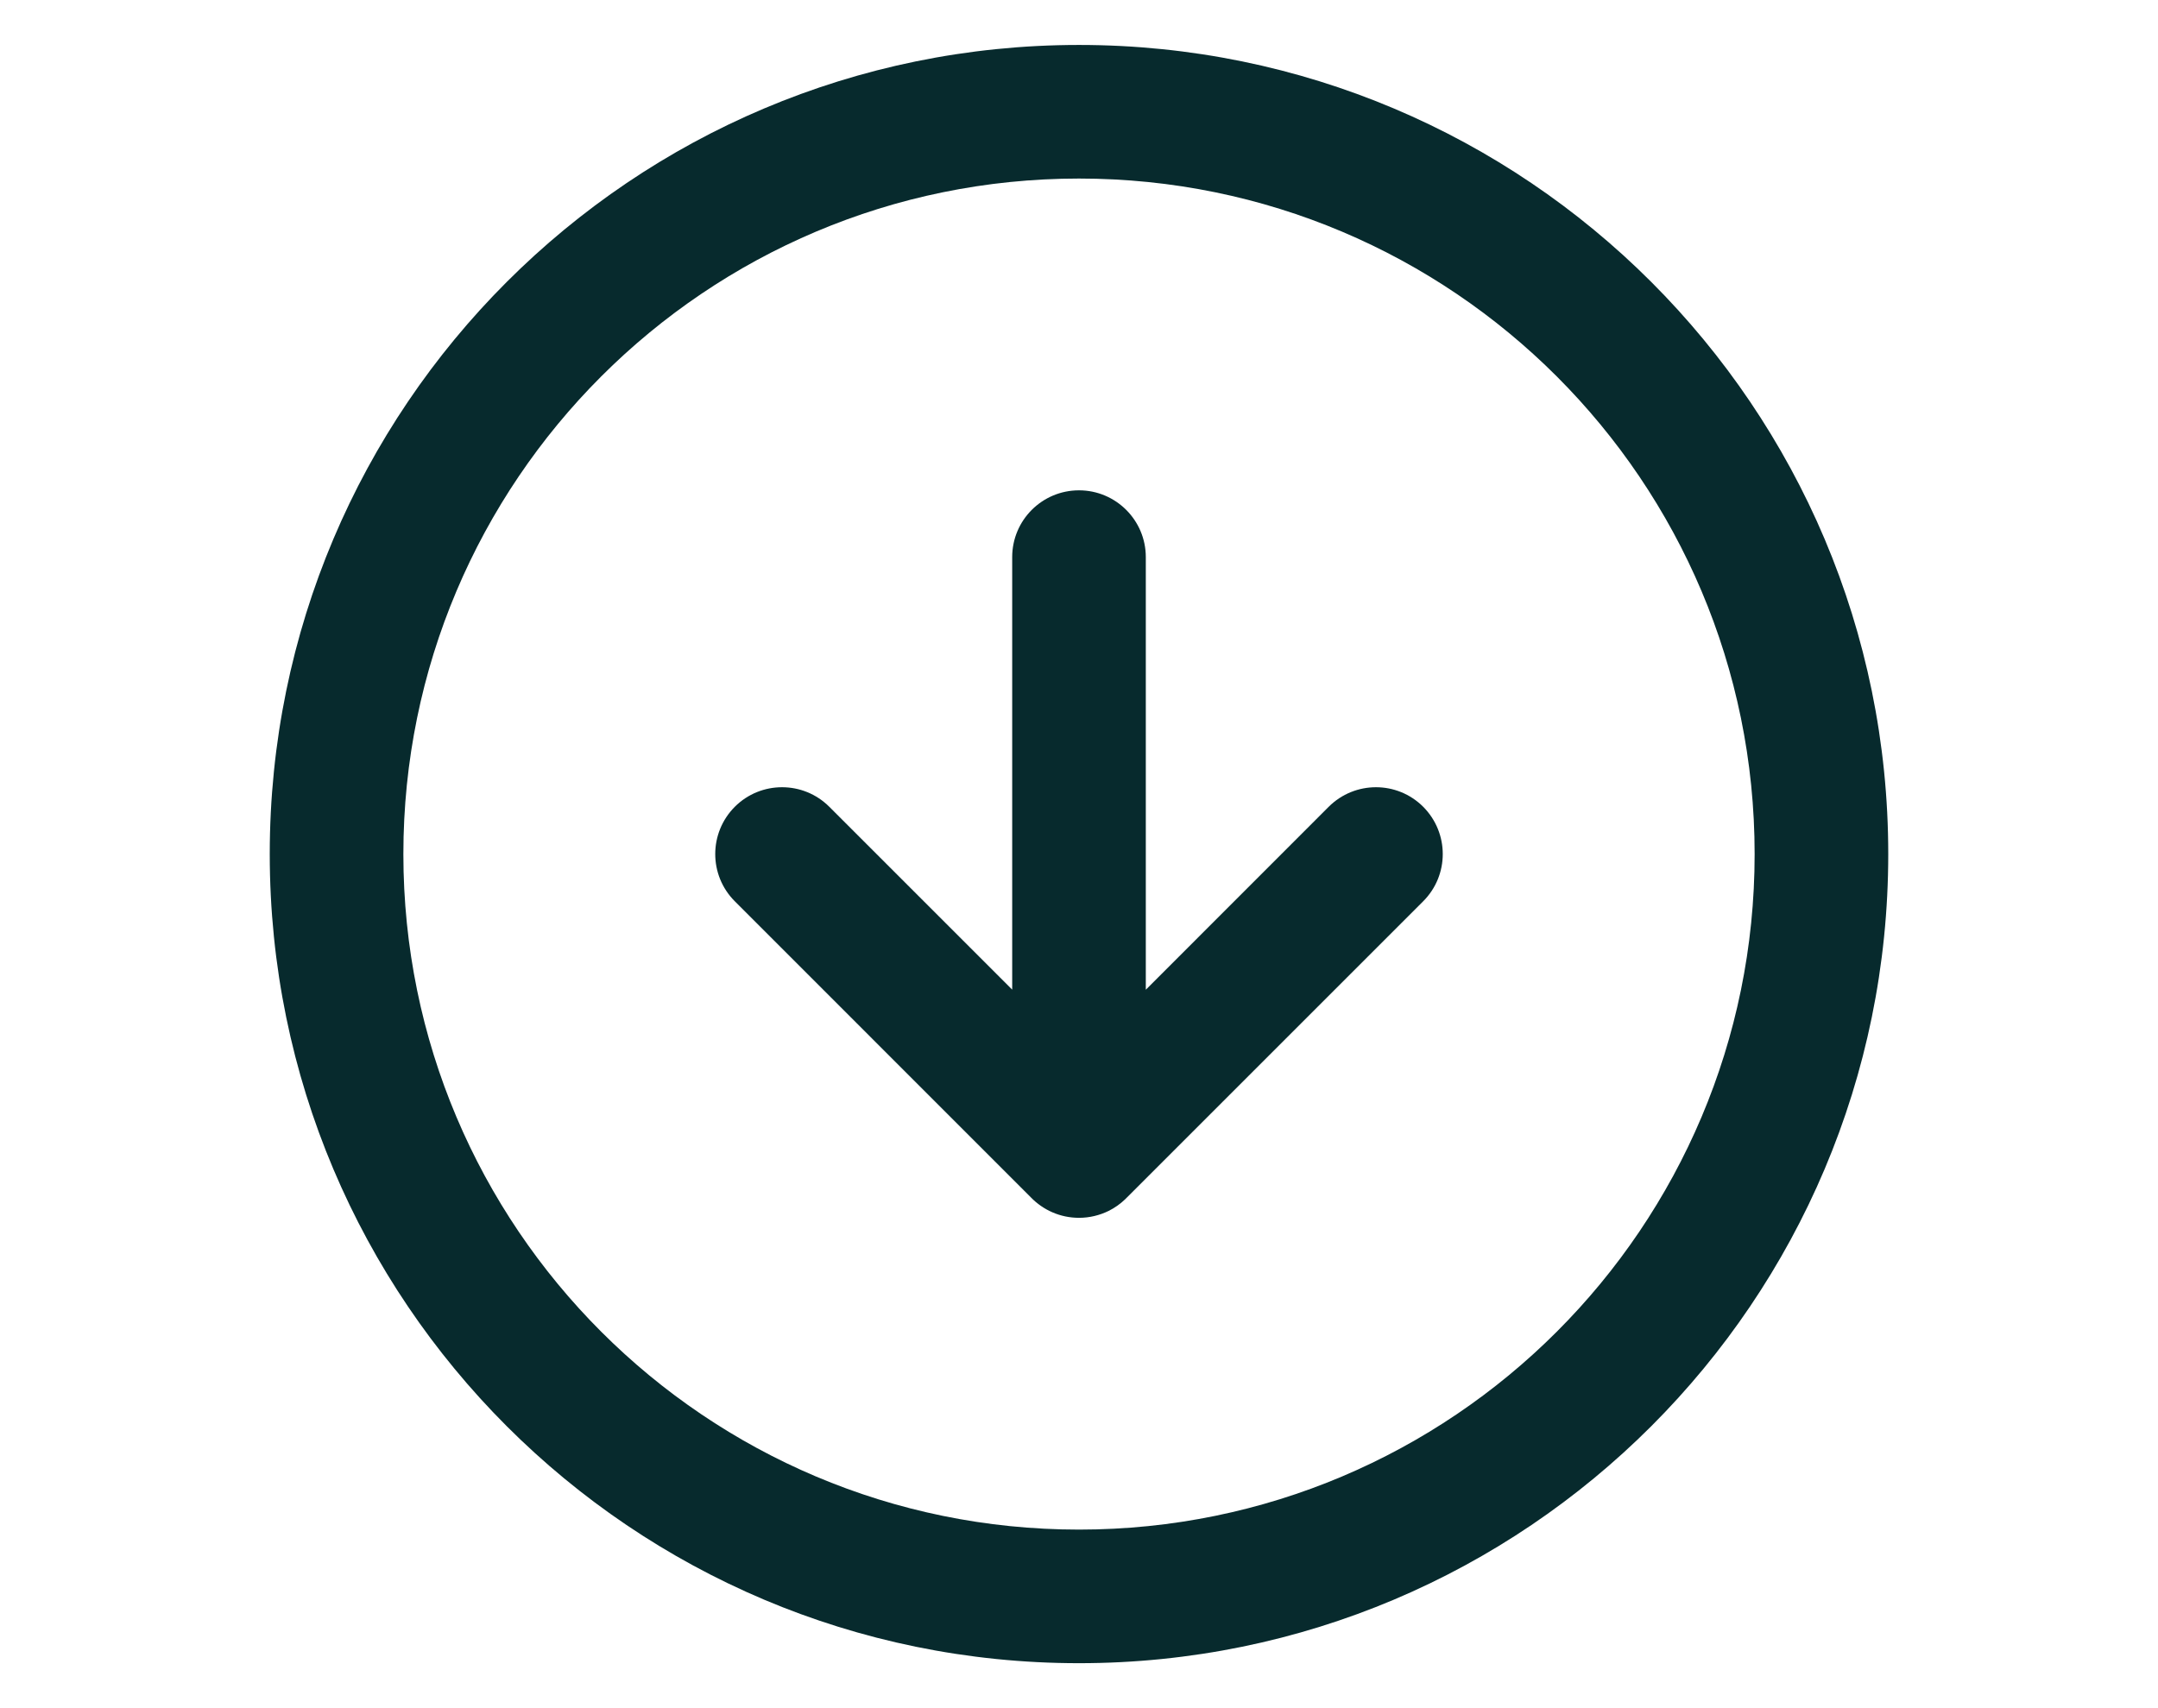 <svg width="24" height="19" viewBox="0 0 24 19" fill="none" xmlns="http://www.w3.org/2000/svg">
<path fill-rule="evenodd" clip-rule="evenodd" d="M12 1.986C7.85 1.986 4.486 5.35 4.486 9.5C4.486 13.65 7.85 17.014 12 17.014C16.15 17.014 19.514 13.65 19.514 9.5C19.514 5.35 16.15 1.986 12 1.986ZM3 9.5C3 4.529 7.029 0.5 12 0.5C16.971 0.5 21 4.529 21 9.5C21 14.471 16.971 18.5 12 18.5C7.029 18.5 3 14.471 3 9.5ZM12 5.454C12.41 5.454 12.743 5.787 12.743 6.197V11.009L14.777 8.974C15.068 8.684 15.538 8.684 15.828 8.974C16.118 9.265 16.118 9.735 15.828 10.025L12.525 13.328C12.525 13.328 12.525 13.328 12.525 13.328C12.522 13.332 12.518 13.336 12.514 13.339C12.46 13.391 12.398 13.435 12.33 13.469C12.23 13.518 12.118 13.546 12 13.546C11.79 13.546 11.601 13.459 11.465 13.319L8.172 10.025C7.882 9.735 7.882 9.265 8.172 8.974C8.462 8.684 8.933 8.684 9.223 8.974L11.257 11.008V6.197C11.257 5.787 11.589 5.454 12 5.454Z" fill="#072A2D"/>
</svg>
